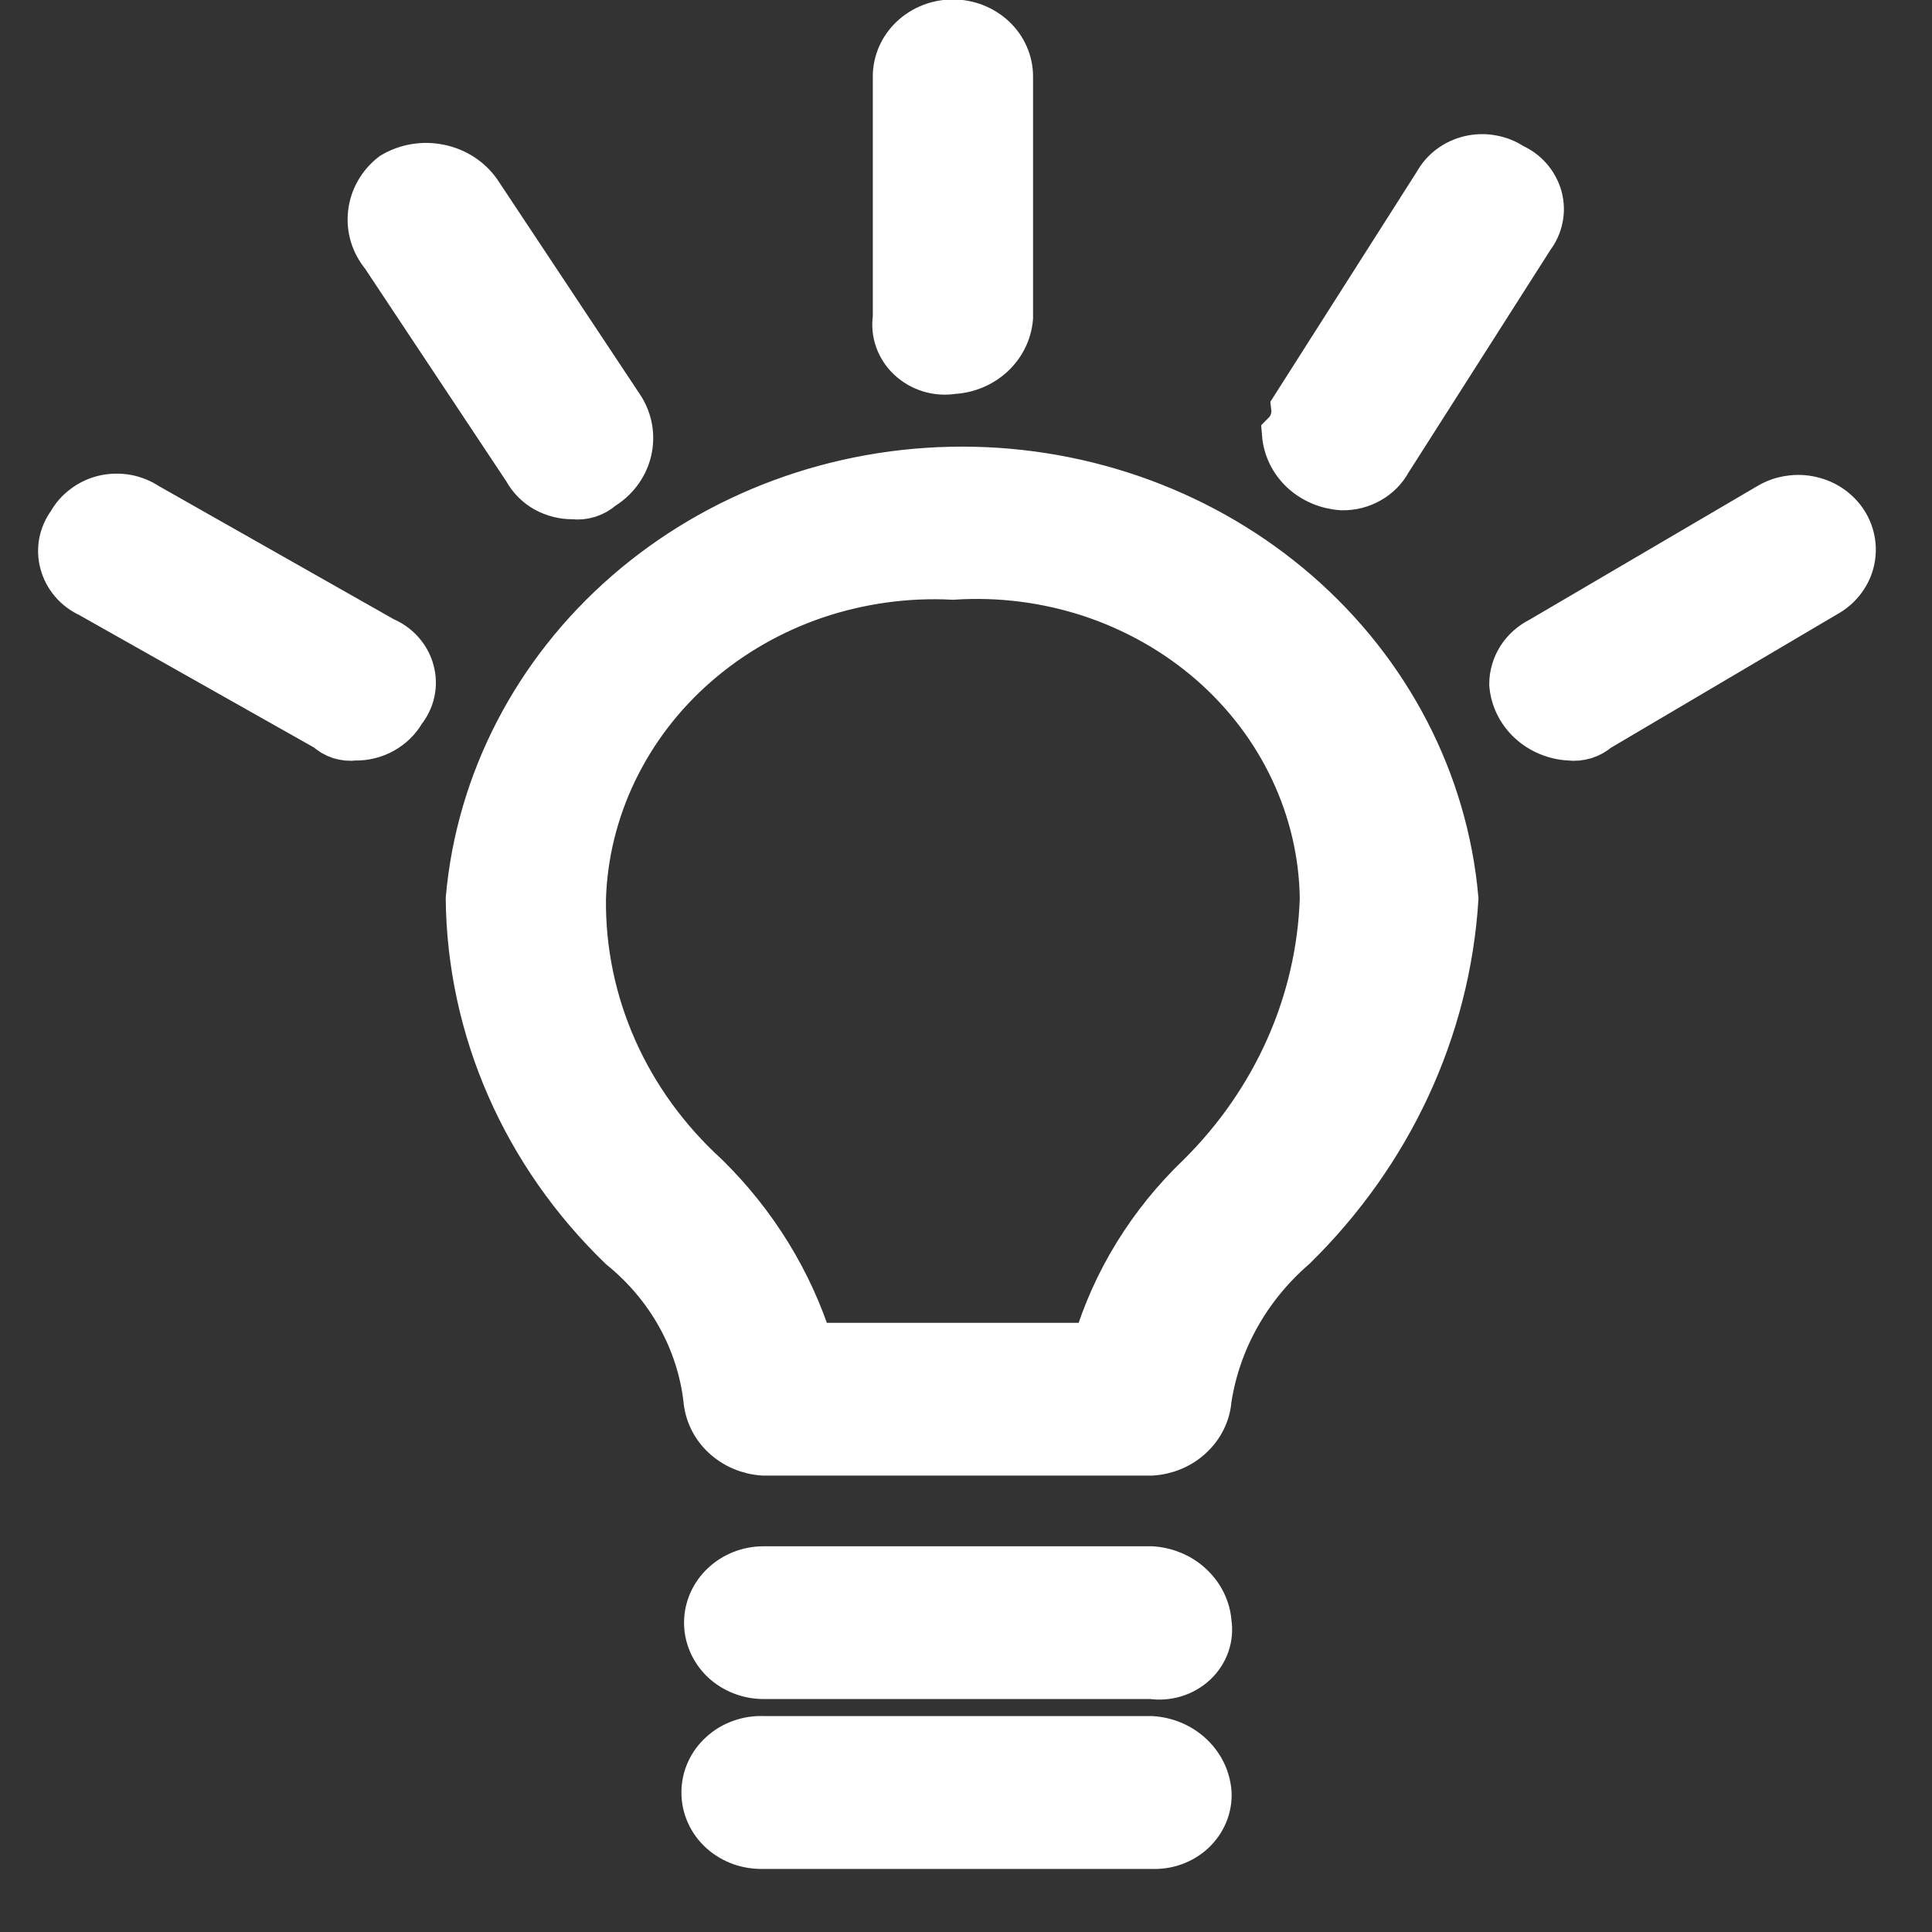 <svg width="17" height="17" viewBox="0 0 17 17" fill="none" xmlns="http://www.w3.org/2000/svg">
<rect x="0" y="0" width="17" height="17" fill="#333333" stroke="none"/>
<path fill-rule="evenodd" clip-rule="evenodd" d="M11.385 3.583L12.637 1.616C12.667 1.561 12.708 1.513 12.759 1.474C12.81 1.436 12.869 1.408 12.932 1.393C12.996 1.378 13.062 1.376 13.126 1.388C13.19 1.399 13.251 1.423 13.304 1.459C13.364 1.485 13.416 1.523 13.458 1.571C13.5 1.619 13.53 1.675 13.547 1.735C13.563 1.795 13.566 1.858 13.553 1.919C13.541 1.98 13.514 2.038 13.476 2.088L12.223 4.054C12.184 4.126 12.125 4.187 12.052 4.228C11.979 4.27 11.895 4.292 11.809 4.29C11.679 4.282 11.556 4.23 11.463 4.144C11.37 4.057 11.314 3.942 11.304 3.818C11.335 3.787 11.358 3.75 11.372 3.709C11.386 3.668 11.39 3.625 11.385 3.583ZM7.88 2.796V0.673C7.88 0.546 7.933 0.425 8.028 0.335C8.122 0.246 8.251 0.195 8.385 0.195C8.519 0.195 8.647 0.246 8.742 0.335C8.837 0.425 8.89 0.546 8.89 0.673V2.796C8.88 2.919 8.824 3.034 8.731 3.121C8.638 3.208 8.515 3.26 8.385 3.267C8.317 3.278 8.247 3.273 8.181 3.253C8.115 3.233 8.055 3.198 8.006 3.152C7.957 3.107 7.92 3.05 7.898 2.988C7.876 2.926 7.87 2.86 7.88 2.796ZM3.455 1.538C3.578 1.465 3.726 1.44 3.868 1.47C4.01 1.499 4.134 1.58 4.213 1.695L5.466 3.583C5.542 3.698 5.566 3.837 5.534 3.97C5.502 4.103 5.415 4.218 5.294 4.29C5.261 4.321 5.221 4.343 5.177 4.357C5.133 4.371 5.087 4.374 5.041 4.369C4.956 4.37 4.872 4.348 4.798 4.307C4.725 4.265 4.666 4.205 4.627 4.133L3.374 2.246C3.287 2.141 3.246 2.009 3.262 1.876C3.277 1.744 3.346 1.622 3.455 1.538ZM3.546 6.257C3.505 6.329 3.444 6.389 3.369 6.431C3.294 6.473 3.209 6.494 3.122 6.492C3.078 6.498 3.033 6.493 2.991 6.48C2.949 6.466 2.911 6.444 2.88 6.414L0.789 5.234C0.73 5.207 0.678 5.168 0.637 5.12C0.596 5.072 0.566 5.016 0.55 4.956C0.533 4.897 0.531 4.834 0.542 4.773C0.554 4.713 0.579 4.655 0.617 4.604C0.647 4.549 0.69 4.5 0.742 4.462C0.793 4.423 0.853 4.395 0.917 4.38C0.982 4.365 1.048 4.364 1.113 4.375C1.178 4.387 1.24 4.412 1.294 4.448L3.374 5.627C3.435 5.653 3.489 5.69 3.531 5.738C3.574 5.786 3.605 5.842 3.621 5.903C3.638 5.963 3.64 6.026 3.627 6.088C3.614 6.149 3.586 6.207 3.546 6.257ZM10.132 16.245H6.718C6.651 16.247 6.583 16.237 6.52 16.215C6.457 16.192 6.399 16.158 6.35 16.114C6.301 16.07 6.262 16.017 6.236 15.958C6.209 15.899 6.196 15.836 6.196 15.772C6.196 15.709 6.209 15.645 6.236 15.586C6.262 15.528 6.301 15.475 6.35 15.431C6.399 15.386 6.457 15.352 6.52 15.33C6.583 15.307 6.651 15.297 6.718 15.3H10.132C10.264 15.308 10.387 15.361 10.48 15.449C10.573 15.537 10.629 15.653 10.637 15.778C10.64 15.84 10.628 15.903 10.604 15.961C10.579 16.02 10.541 16.073 10.494 16.117C10.447 16.16 10.39 16.195 10.327 16.217C10.265 16.239 10.199 16.248 10.132 16.245ZM10.132 14.75H6.718C6.586 14.75 6.459 14.7 6.365 14.612C6.272 14.523 6.219 14.403 6.219 14.278C6.219 14.153 6.272 14.033 6.365 13.945C6.459 13.856 6.586 13.806 6.718 13.806H10.132C10.263 13.814 10.386 13.866 10.478 13.953C10.571 14.04 10.628 14.155 10.637 14.278C10.647 14.343 10.641 14.409 10.619 14.471C10.597 14.533 10.56 14.589 10.511 14.635C10.461 14.681 10.402 14.715 10.336 14.735C10.27 14.755 10.201 14.76 10.132 14.75ZM11.385 10.975C10.98 11.326 10.716 11.798 10.637 12.312C10.628 12.435 10.571 12.551 10.478 12.637C10.386 12.724 10.263 12.776 10.132 12.784H6.718C6.588 12.776 6.465 12.724 6.372 12.637C6.279 12.551 6.223 12.435 6.213 12.312C6.152 11.793 5.885 11.315 5.466 10.975C4.616 10.155 4.134 9.056 4.122 7.908C4.213 6.878 4.71 5.918 5.515 5.218C6.319 4.519 7.372 4.13 8.466 4.13C9.559 4.13 10.612 4.519 11.416 5.218C12.221 5.918 12.718 6.878 12.809 7.908C12.737 9.058 12.231 10.146 11.385 10.975ZM16.062 5.234L14.062 6.414C14.028 6.444 13.988 6.466 13.945 6.48C13.901 6.493 13.855 6.498 13.809 6.492C13.679 6.485 13.556 6.433 13.463 6.346C13.37 6.259 13.314 6.144 13.304 6.021C13.304 5.939 13.328 5.86 13.372 5.79C13.417 5.721 13.48 5.665 13.557 5.627L15.567 4.448C15.621 4.416 15.682 4.394 15.746 4.385C15.809 4.375 15.874 4.377 15.937 4.392C15.999 4.406 16.058 4.432 16.11 4.468C16.162 4.505 16.205 4.55 16.238 4.602C16.271 4.655 16.292 4.712 16.301 4.773C16.31 4.833 16.306 4.894 16.29 4.953C16.274 5.012 16.245 5.067 16.206 5.115C16.167 5.163 16.118 5.204 16.062 5.234ZM11.637 7.908C11.607 8.818 11.222 9.686 10.556 10.346C10.121 10.762 9.804 11.276 9.637 11.84H7.132C6.957 11.28 6.642 10.767 6.213 10.346C5.867 10.03 5.592 9.652 5.406 9.232C5.22 8.813 5.127 8.362 5.132 7.908C5.144 7.518 5.239 7.135 5.41 6.781C5.581 6.427 5.825 6.108 6.128 5.845C6.431 5.581 6.787 5.377 7.174 5.245C7.562 5.114 7.973 5.056 8.385 5.077C8.798 5.05 9.212 5.103 9.602 5.232C9.993 5.362 10.351 5.565 10.656 5.83C10.96 6.095 11.205 6.416 11.373 6.773C11.542 7.13 11.632 7.516 11.637 7.908Z" fill="white" stroke="white" stroke-width="0.4"/>
</svg>
